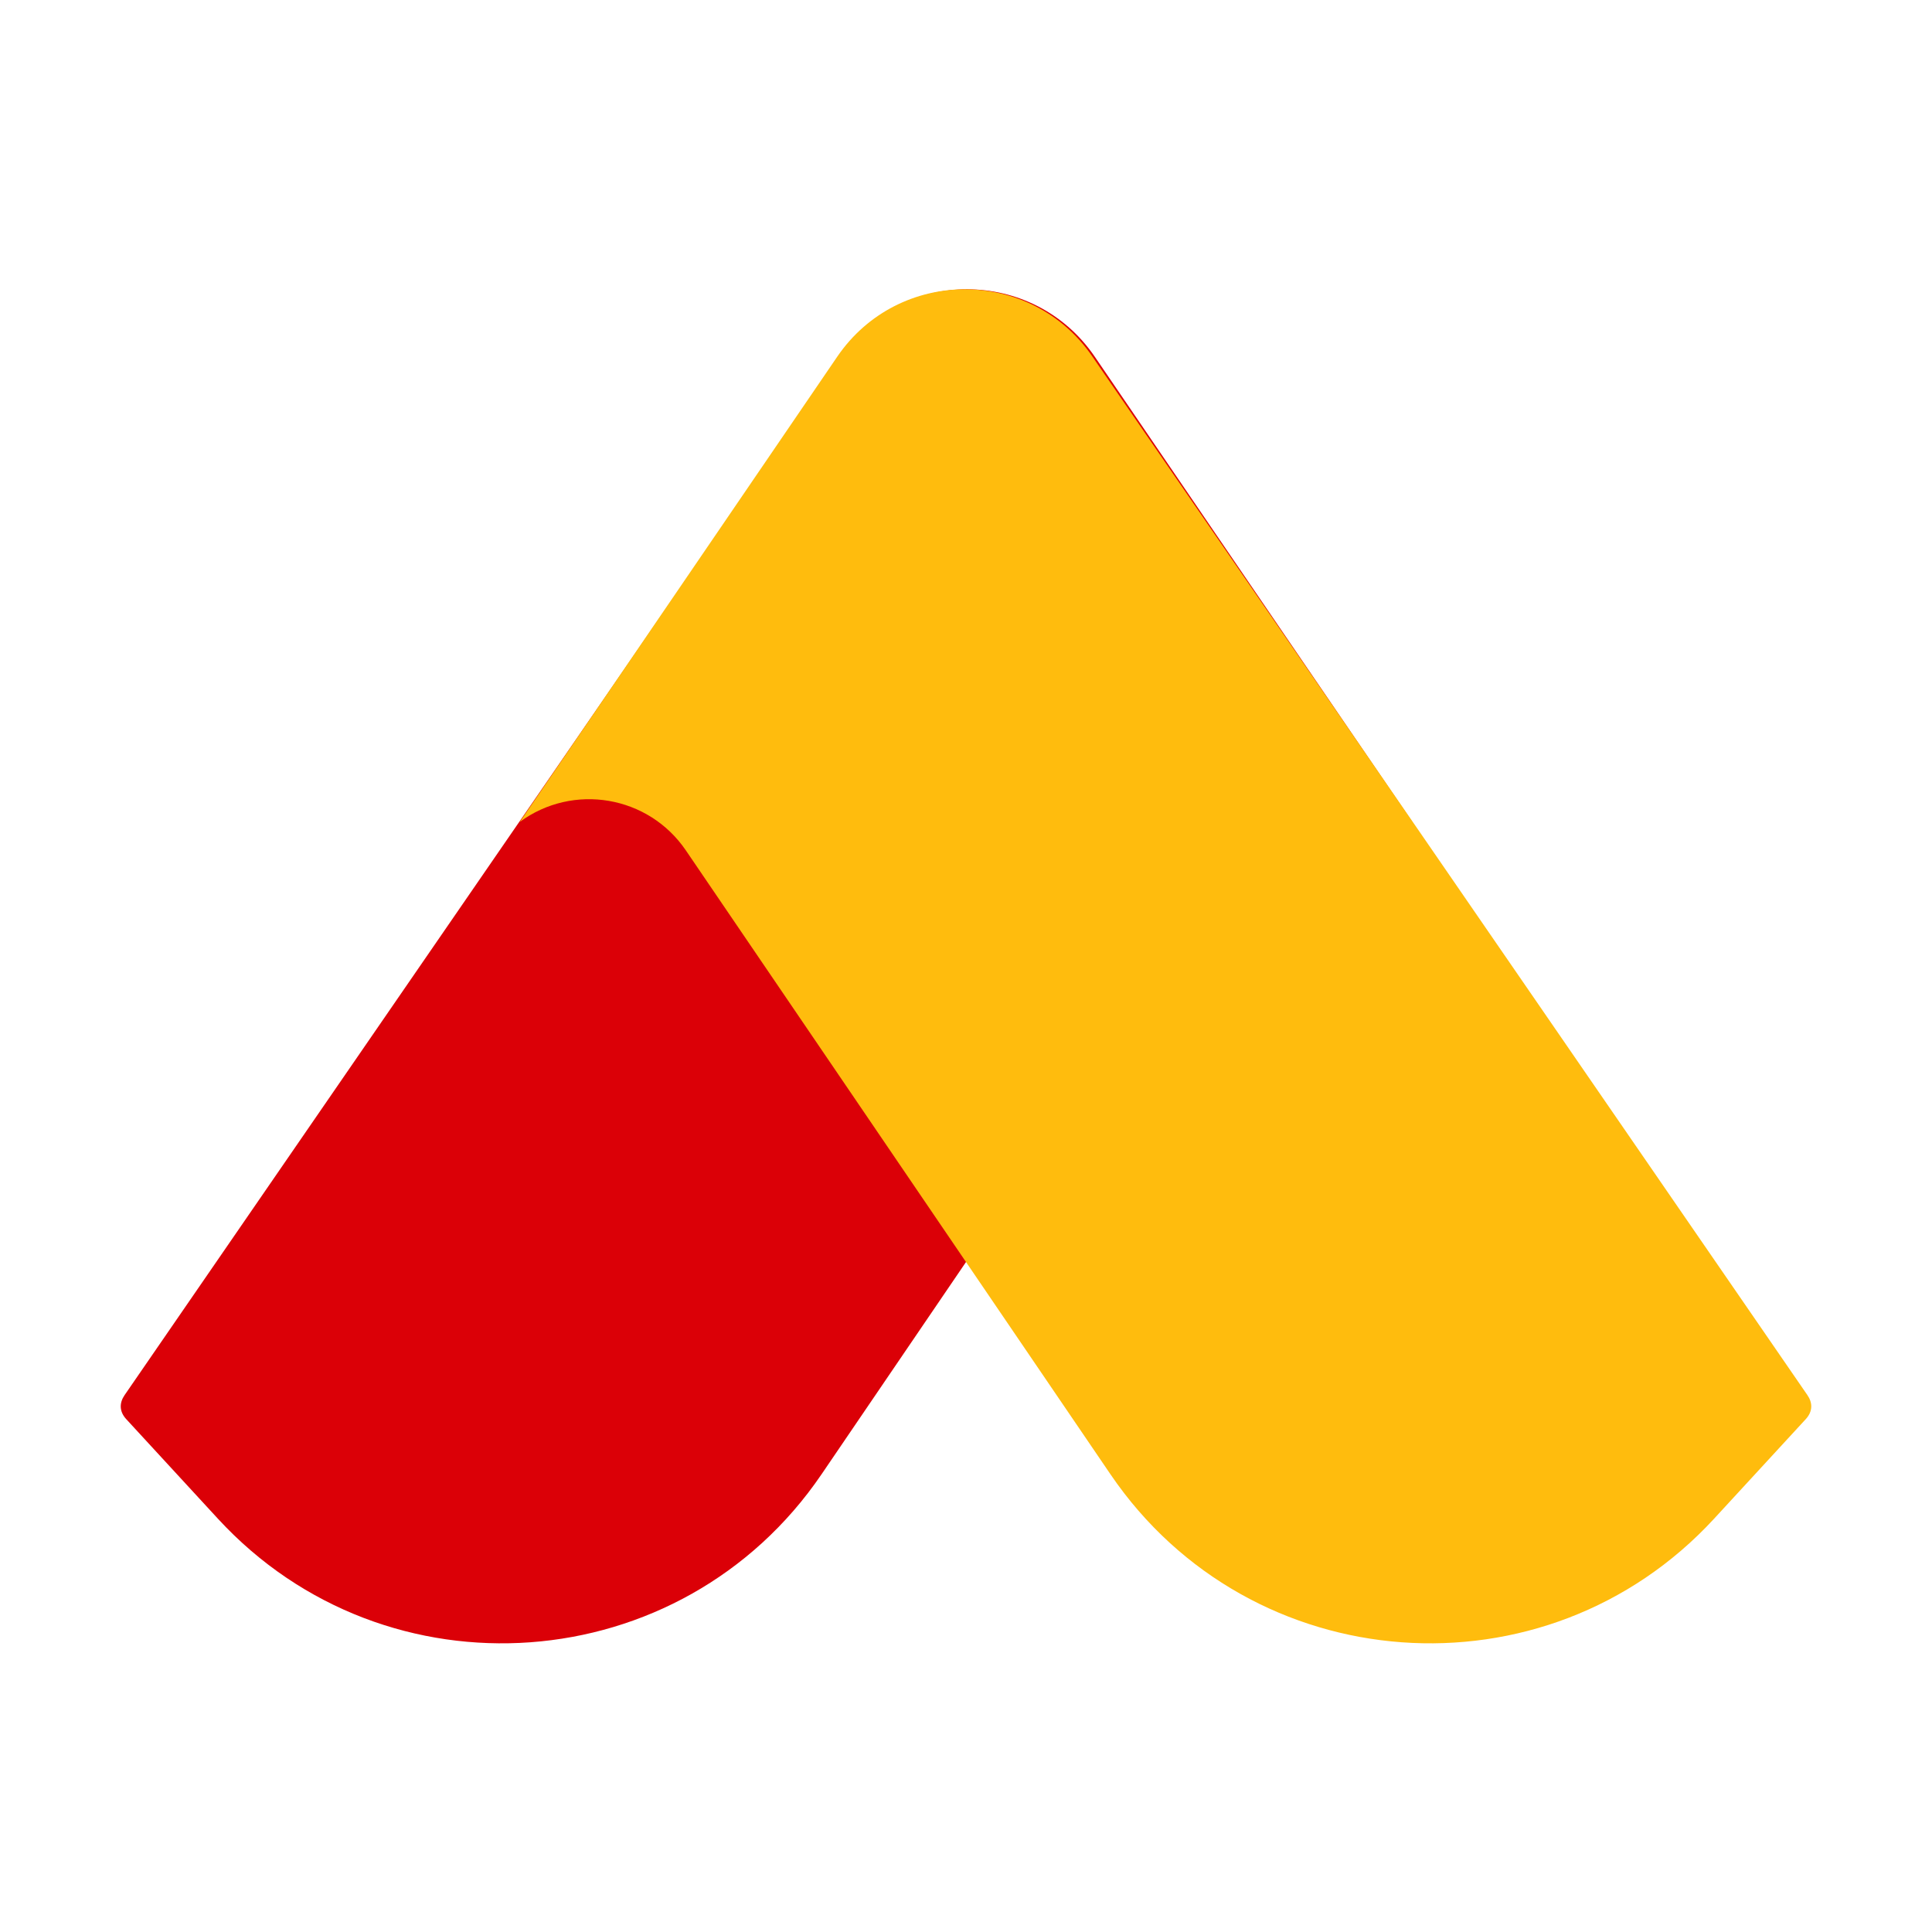 <svg width="1024" height="1024" viewBox="0 0 1024 1024" xmlns="http://www.w3.org/2000/svg">
<path d="M580.263 189.076C547.826 141.538 477.77 141.392 445.135 188.795L66.025 739.453C63.315 743.39 63.048 747.983 66.927 752.194C70.805 756.406 115.476 804.923 115.477 804.924C115.477 804.924 115.477 804.924 115.477 804.924C204.806 901.942 361.213 890.457 435.413 781.431L660.482 450.726C680.255 421.673 720.192 414.832 748.508 435.648L580.263 189.076Z" fill="#DB0007"/>
<path d="M443.737 189.076C476.174 141.538 546.23 141.392 578.865 188.795L957.975 739.453C960.685 743.39 960.952 747.983 957.073 752.194C953.195 756.406 908.524 804.923 908.523 804.924C908.523 804.924 908.523 804.924 908.523 804.924C819.194 901.942 662.787 890.457 588.587 781.431L363.518 450.726C343.745 421.673 303.808 414.832 275.492 435.648L443.737 189.076Z" fill="#FFBC0D"/>
</svg>
